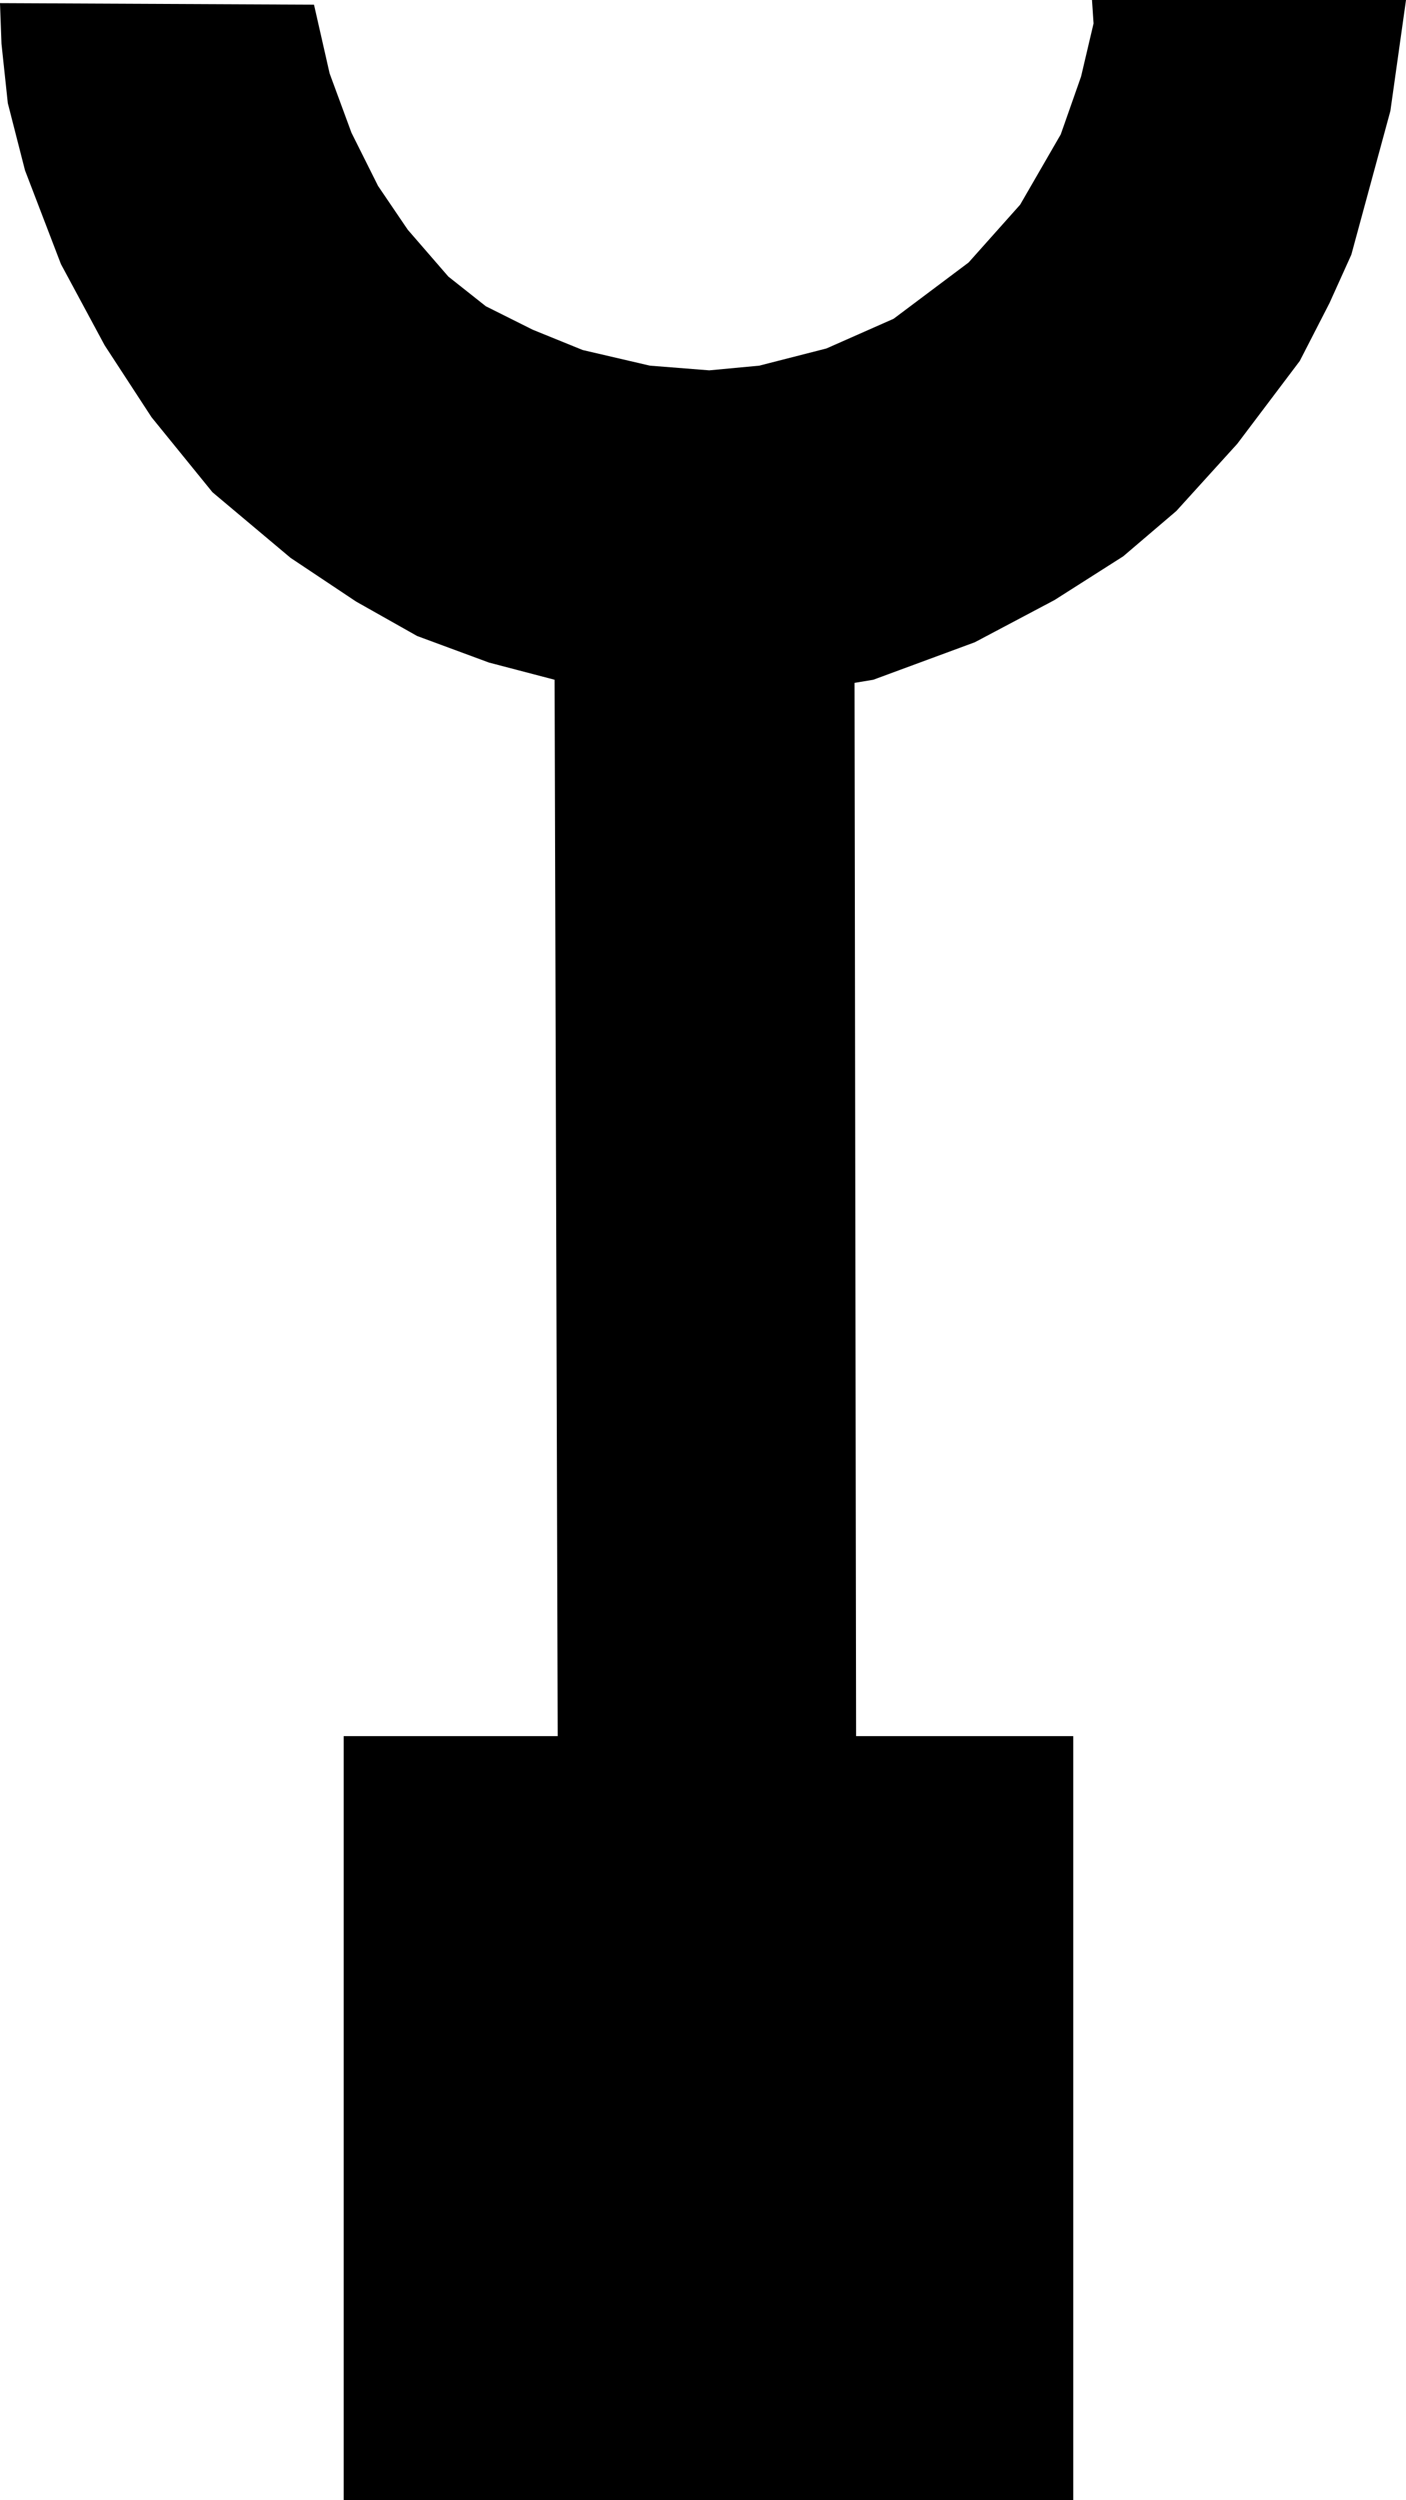 <?xml version="1.0" encoding="UTF-8" standalone="no"?>
<svg
   width="0.9mm"
   height="1.6mm"
   version="1.1"
   viewBox="0 0 0.9 1.6"
   xml:space="preserve"
   id="svg1794"
   xmlns="http://www.w3.org/2000/svg"
   xmlns:svg="http://www.w3.org/2000/svg"
   xmlns:rdf="http://www.w3.org/1999/02/22-rdf-syntax-ns#"
   xmlns:cc="http://creativecommons.org/ns#"
   xmlns:dc="http://purl.org/dc/elements/1.1/"><defs
   id="defs1798" /><title
   id="title1788">P00076</title>
<style
   type="text/css"
   id="style1790">
	.st0{fill:none;stroke:#000000;stroke-width:0.567;stroke-miterlimit:10;}
</style>


<path
   d="m 0,0.002 0.201,0.001 0.01,0.044 0.014,0.038 0.017,0.034 0.019,0.028 0.026,0.03 0.024,0.019 0.03,0.015 0.032,0.013 0.043,0.01 0.038,0.003 0.032,-0.003 0.043,-0.011 0.043,-0.019 0.048,-0.036 0.033,-0.037 0.026,-0.045 0.013,-0.037 0.008,-0.034 L 0.699,0 h 0.201 L 0.89,0.071 0.865,0.163 0.851,0.194 0.832,0.231 0.792,0.284 0.753,0.327 0.719,0.356 0.675,0.384 0.624,0.411 0.559,0.435 0.547,0.437 0.548,1.111 H 0.687 V 1.6 H 0.22 V 1.111 H 0.357 L 0.355,0.435 0.313,0.424 0.267,0.407 0.228,0.385 0.186,0.357 0.136,0.315 0.097,0.267 0.067,0.221 0.039,0.169 0.016,0.109 0.005,0.066 9.4667689e-4,0.028 Z"
   fill="#000000"
   id="path1792"
   style="fill:#000000;fill-opacity:1;stroke-width:0;stroke-dasharray:none" /></svg>

